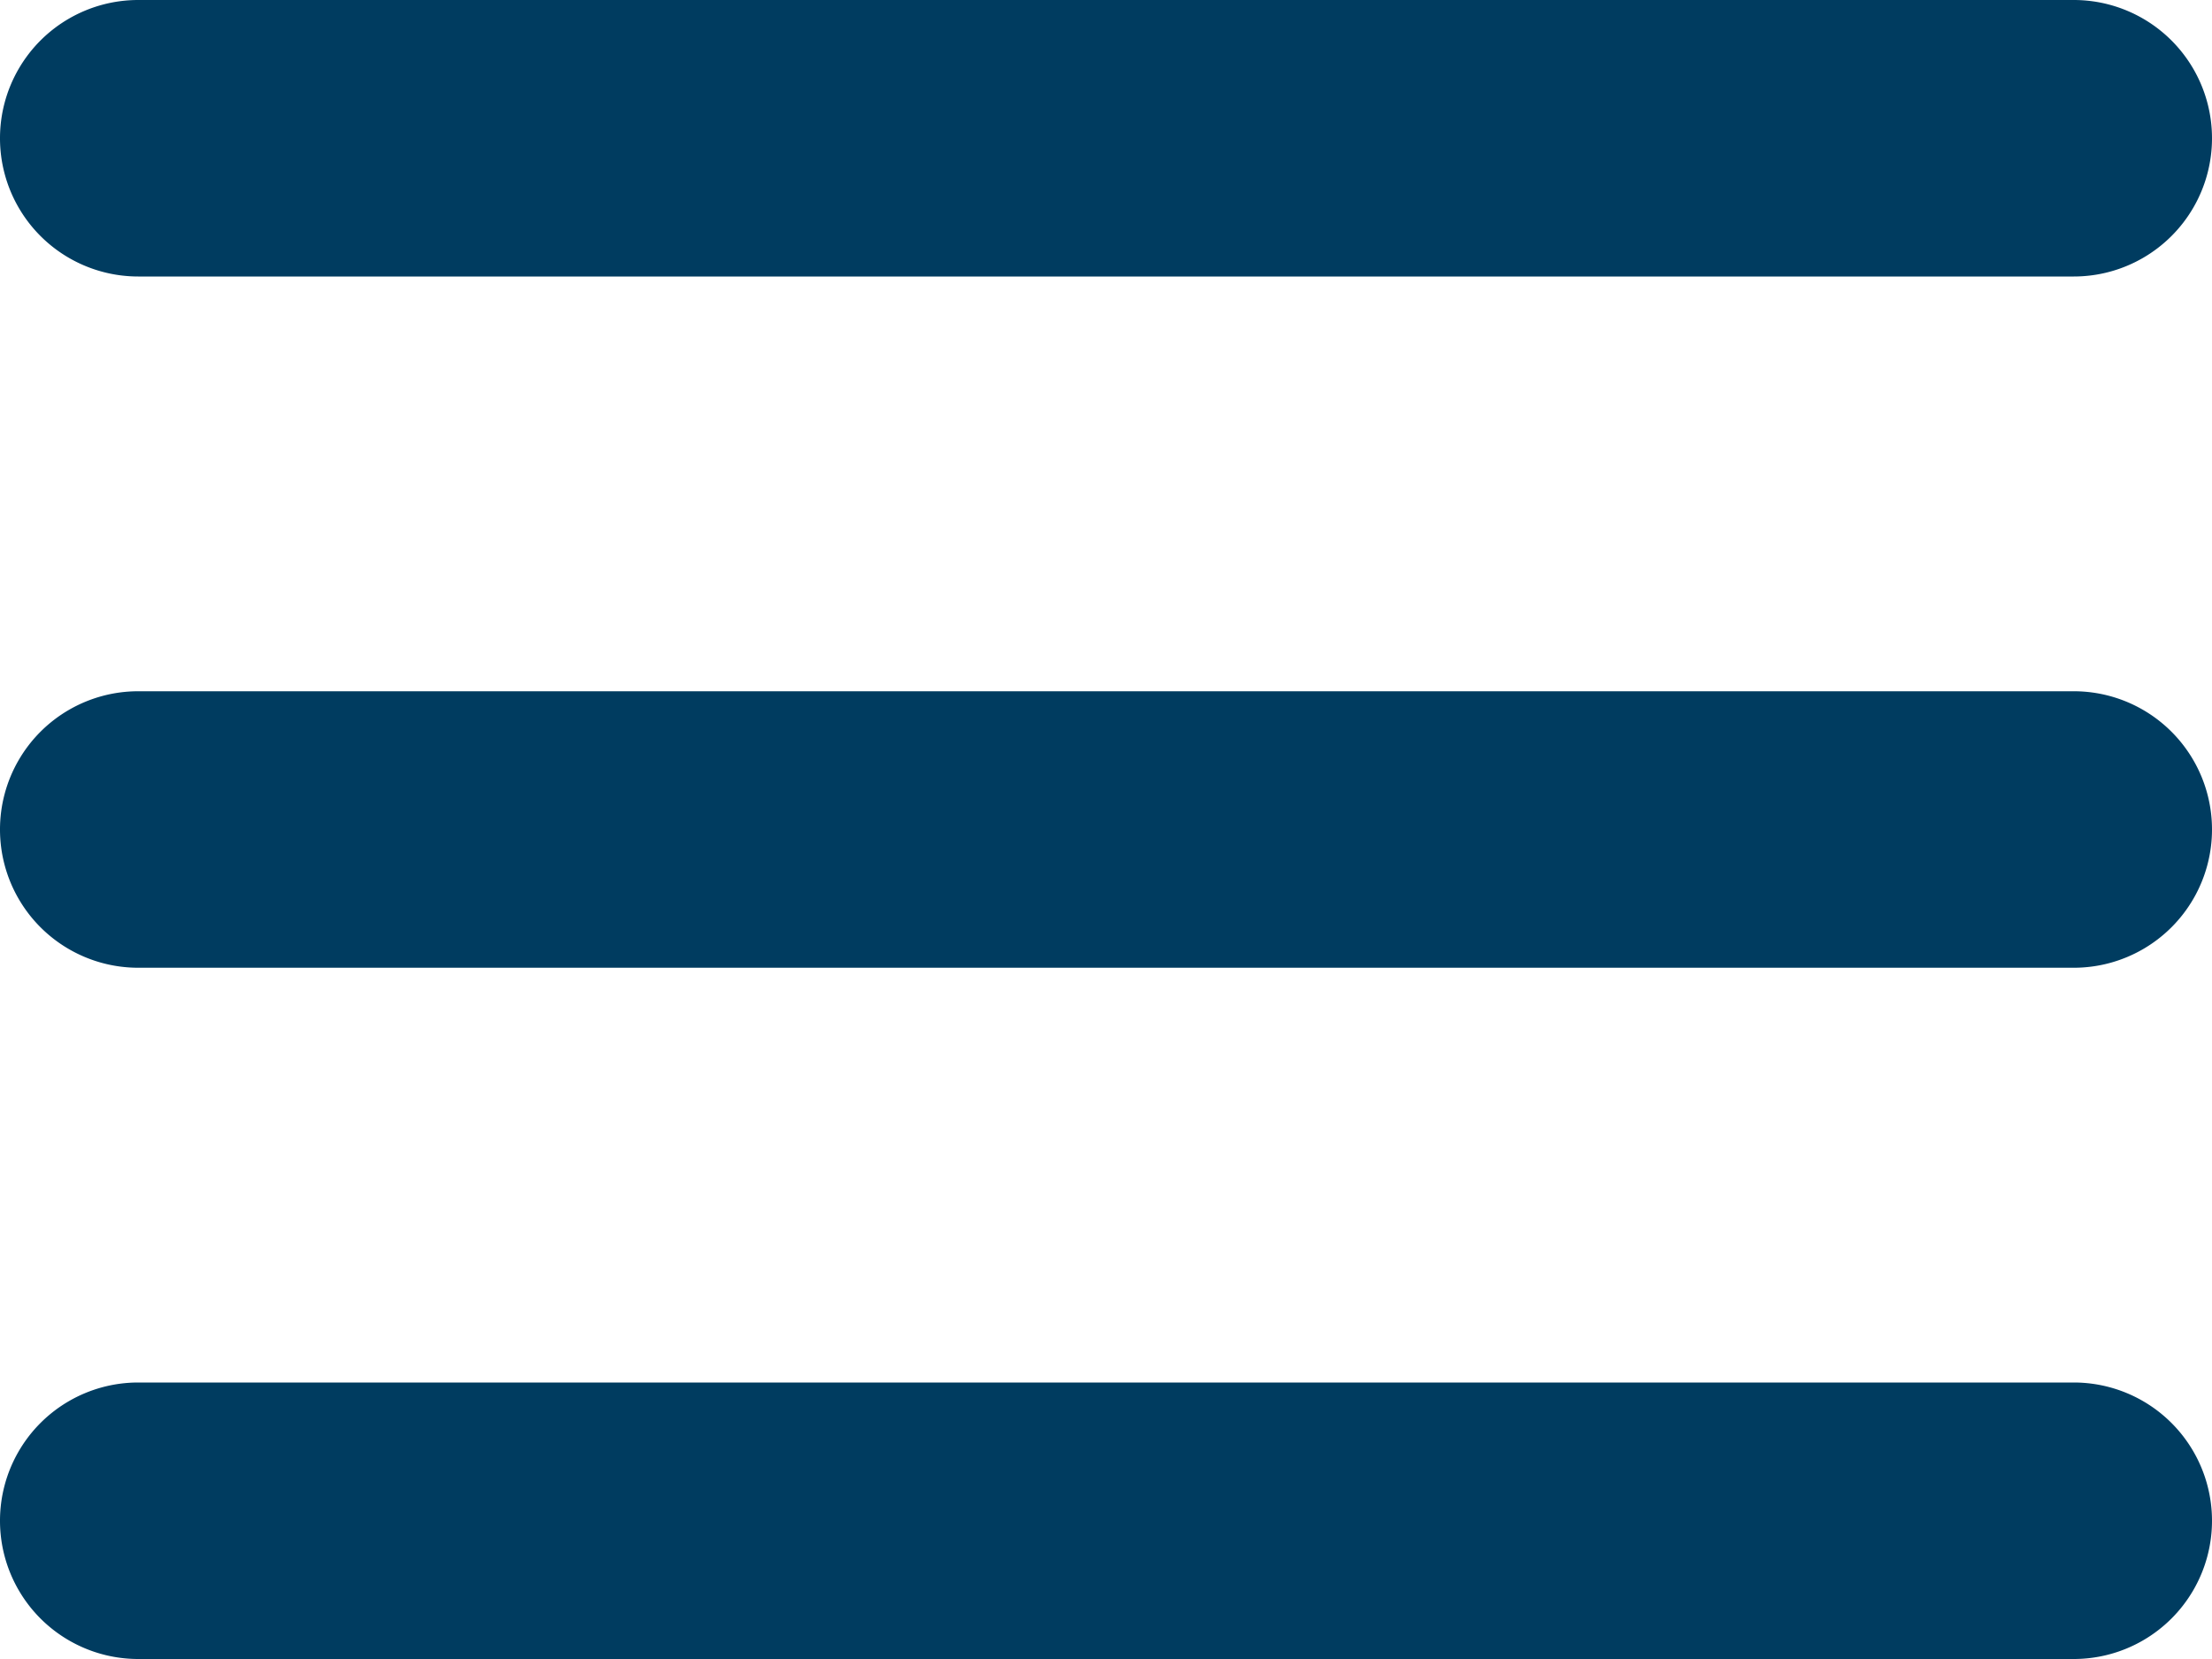 <svg xmlns="http://www.w3.org/2000/svg" width="20" height="15" viewBox="0 0 20 15">
    <g id="menu" transform="translate(-4 -6)">
        <path id="Path_12943" d="M22.75,8.5H5.25a1.25,1.25,0,0,1,0-2.5h17.5a1.25,1.25,0,0,1,0,2.5Z" fill="#003c60"/>
        <path id="Path_12944" d="M22.75,13.5H5.25a1.25,1.25,0,0,1,0-2.5h17.5a1.25,1.25,0,0,1,0,2.5Z" transform="translate(0 1.25)" fill="#003c60"/>
        <path id="Path_12945" d="M22.75,18.5H5.25a1.25,1.25,0,0,1,0-2.5h17.5a1.25,1.25,0,0,1,0,2.5Z" transform="translate(0 2.5)" fill="#003c60"/>
    </g>
</svg>
